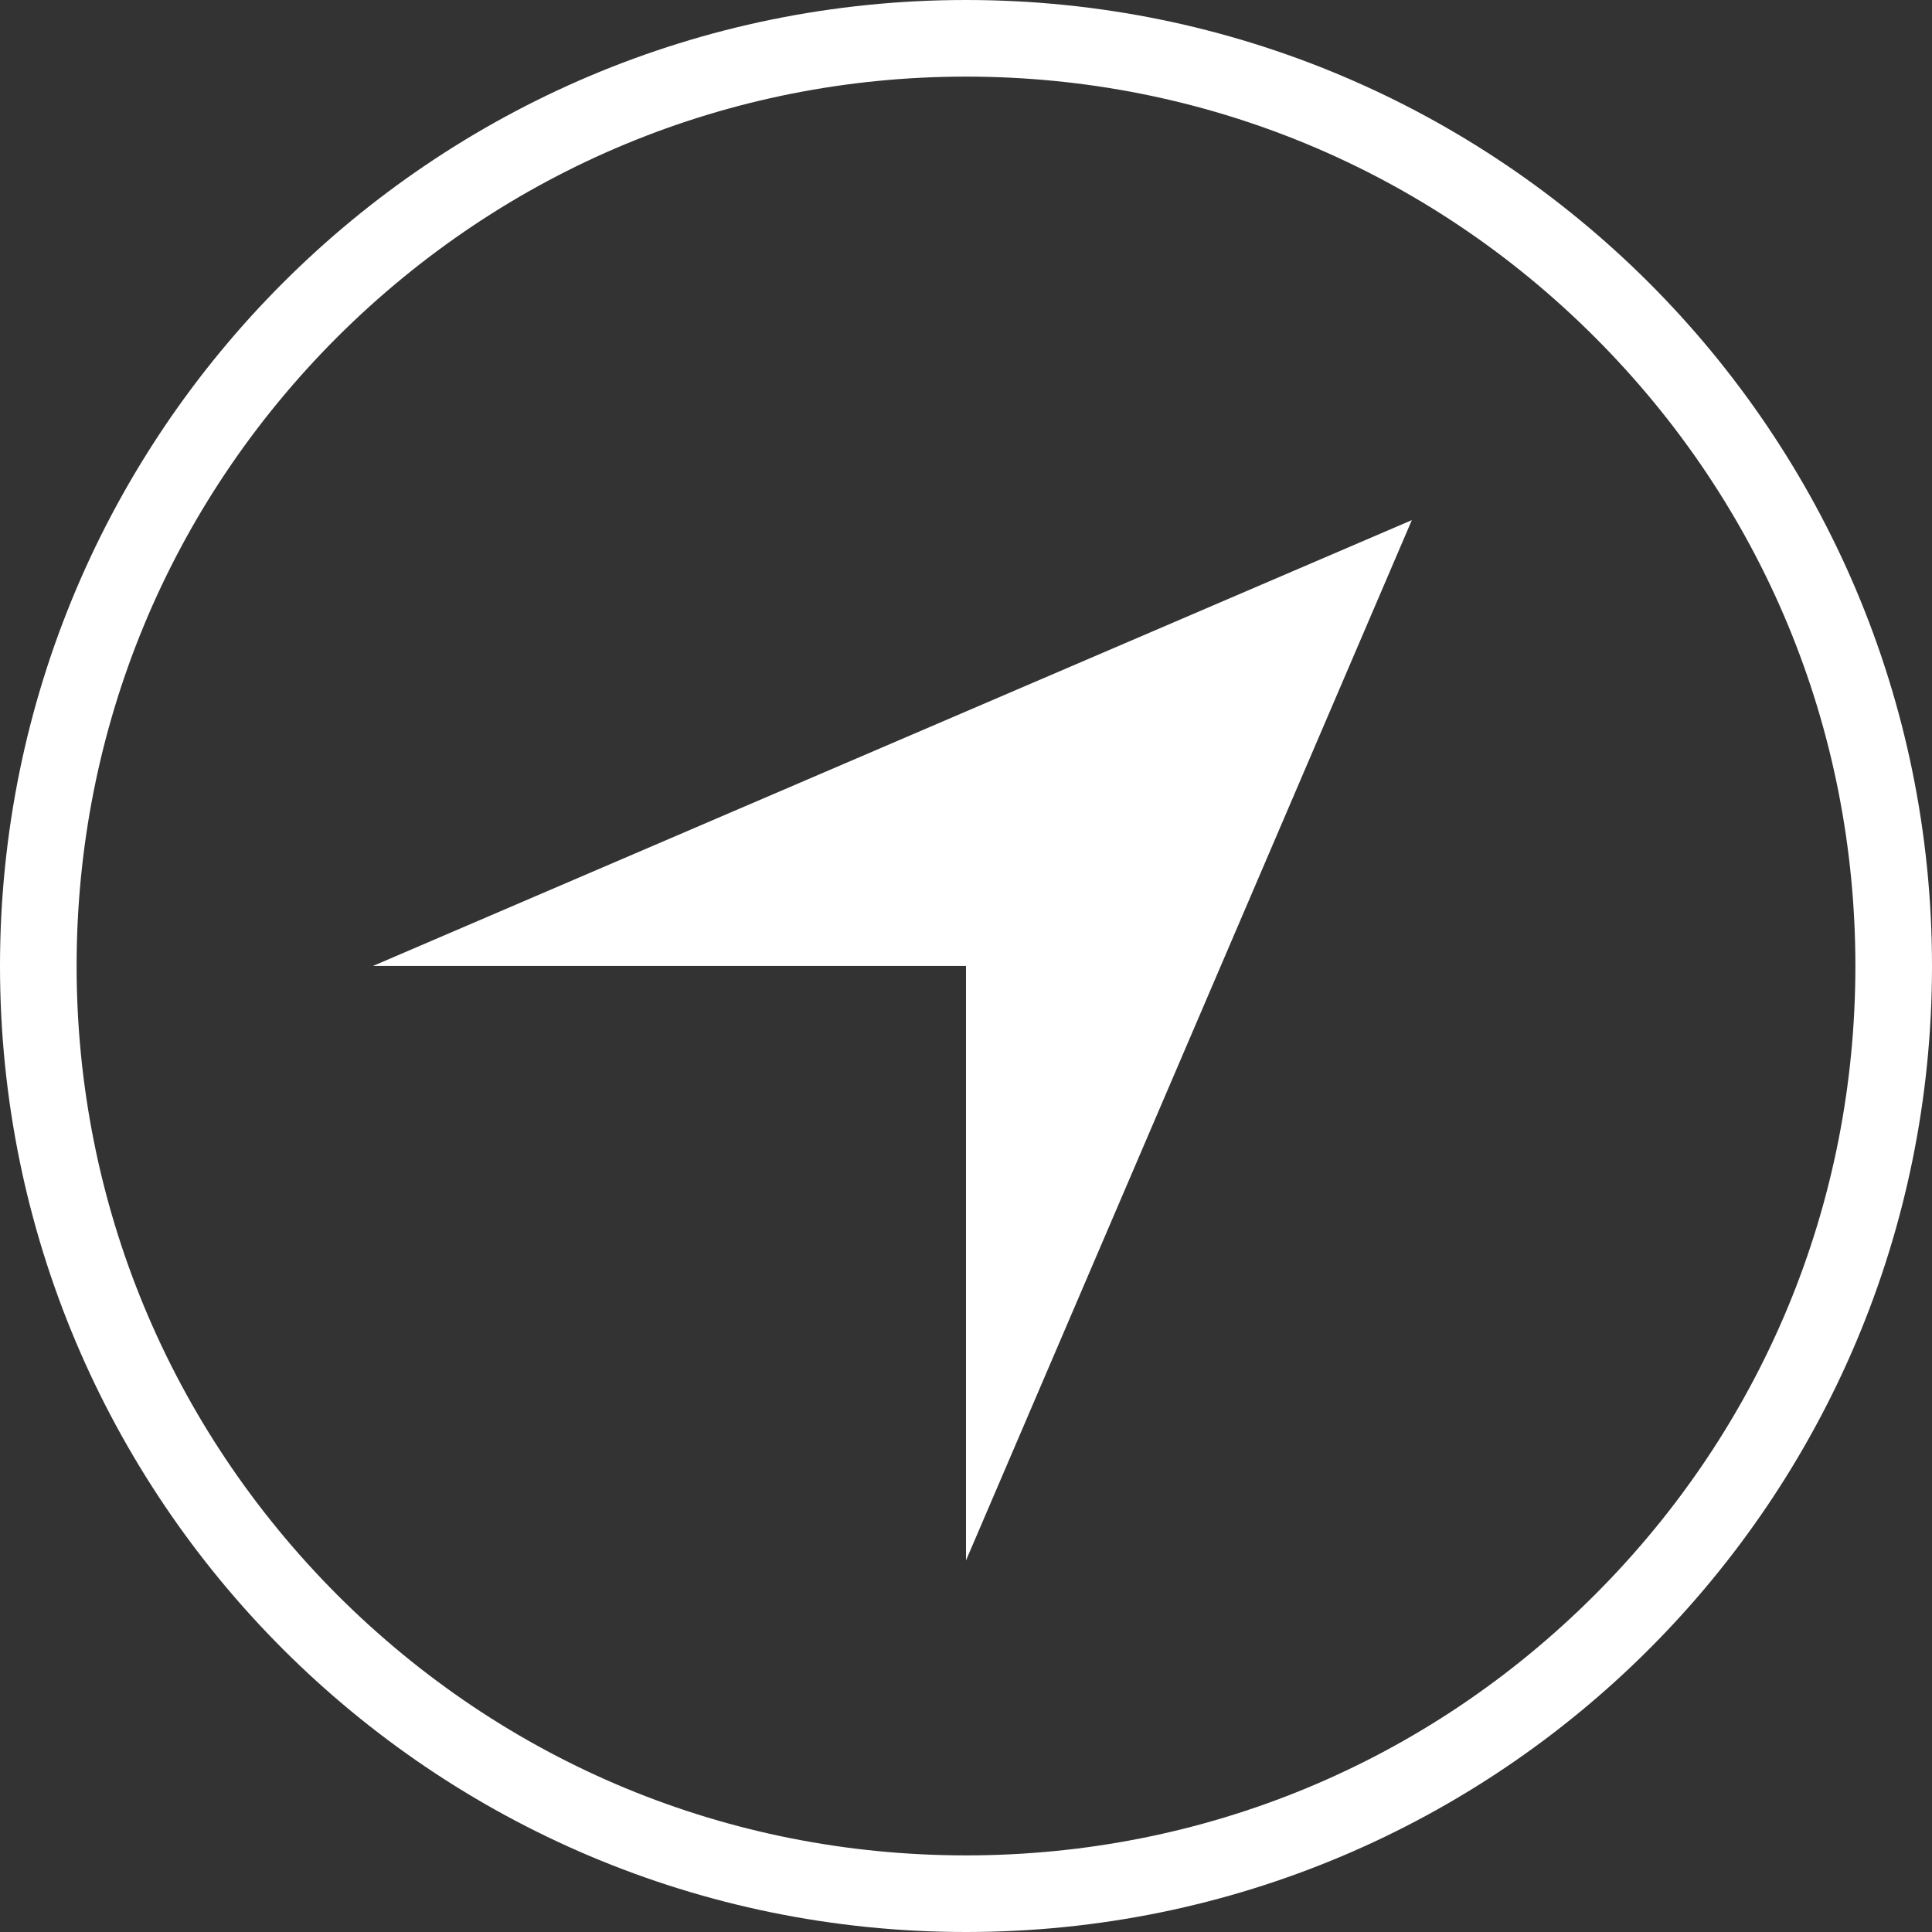 <svg width="55" height="55" viewBox="0 0 55 55" fill="none" xmlns="http://www.w3.org/2000/svg">
<rect x="0" y="0" width="55" height="55" fill="#333333" stroke="none"/>
<path d="M27.5 2.181C34.256 2.181 40.615 4.812 45.401 9.599C50.188 14.385 52.819 20.731 52.819 27.5C52.819 34.269 50.188 40.615 45.401 45.401C40.615 50.188 34.269 52.819 27.5 52.819C20.731 52.819 14.385 50.188 9.599 45.401C4.826 40.615 2.181 34.256 2.181 27.5C2.181 20.744 4.812 14.385 9.599 9.599C14.385 4.826 20.744 2.181 27.5 2.181ZM27.5 0C12.309 0 0 12.309 0 27.5C0 42.691 12.309 55 27.5 55C42.691 55 55 42.691 55 27.5C55 12.309 42.691 0 27.5 0Z" fill="white"/>
<path d="M40.192 14.807L10.617 27.499H27.5V44.422L40.192 14.807Z" fill="white"/>
</svg>
